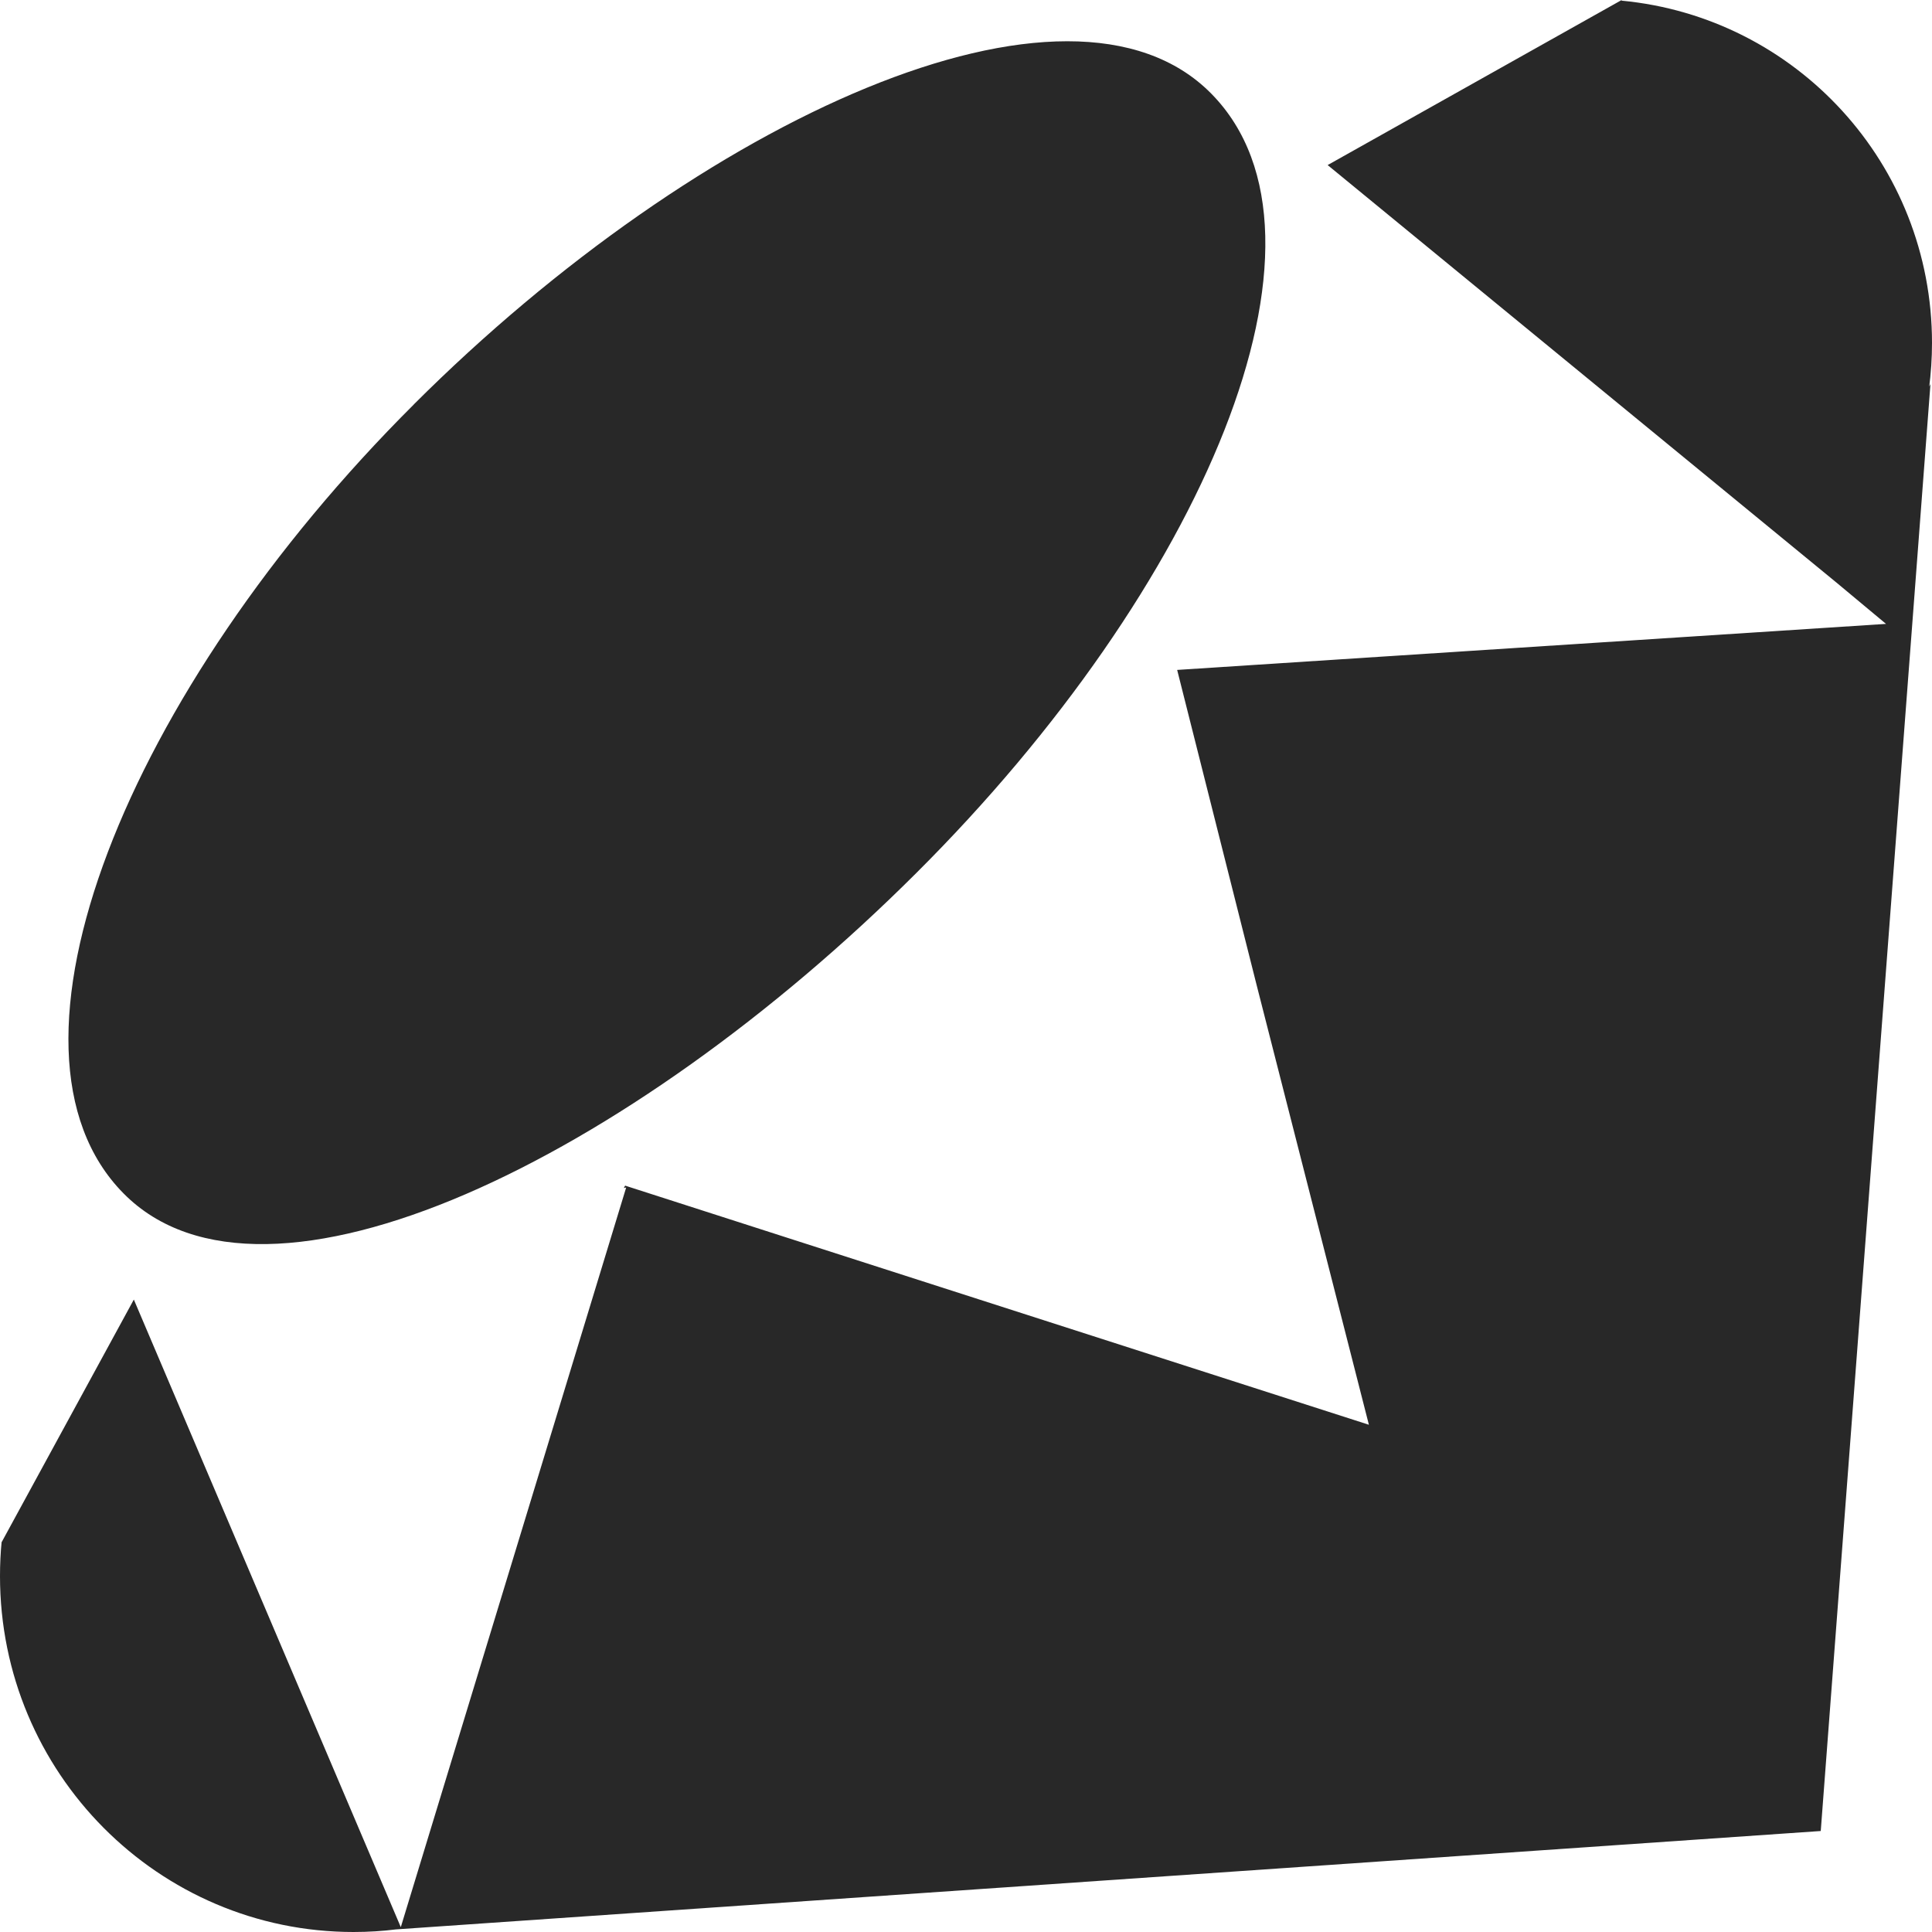 <?xml version="1.0" encoding="UTF-8"?>
<svg xmlns="http://www.w3.org/2000/svg" width="84" height="84" viewBox="0 0 84 84" fill="none">
  <path d="M17.996 17.579C30.439 5.153 46.498 -2.19 52.666 4.073C58.823 10.323 52.3 25.544 39.832 37.964C27.38 50.387 11.518 58.13 5.366 51.882C-0.805 45.631 5.522 30.016 17.988 17.59L17.996 17.579ZM70.5 0.028C78.1 0.746 84 7.135 84 14.911C84 15.578 83.955 16.236 83.871 16.881L83.88 16.805L83.933 16.695L79.163 79.609L17.213 83.887C16.662 83.958 16.022 84 15.373 84C6.884 84 0 77.074 0 68.526C0 68.008 0.025 67.493 0.075 66.99L0.07 67.054L5.819 56.503L17.426 83.789L27.226 51.628L27.123 51.654L27.179 51.549L59.517 61.946L54.64 42.844L51.181 29.127L82.001 27.126L79.85 25.333L57.724 7.177L70.508 0L70.5 0.028Z" fill="#282828"></path>
</svg>
